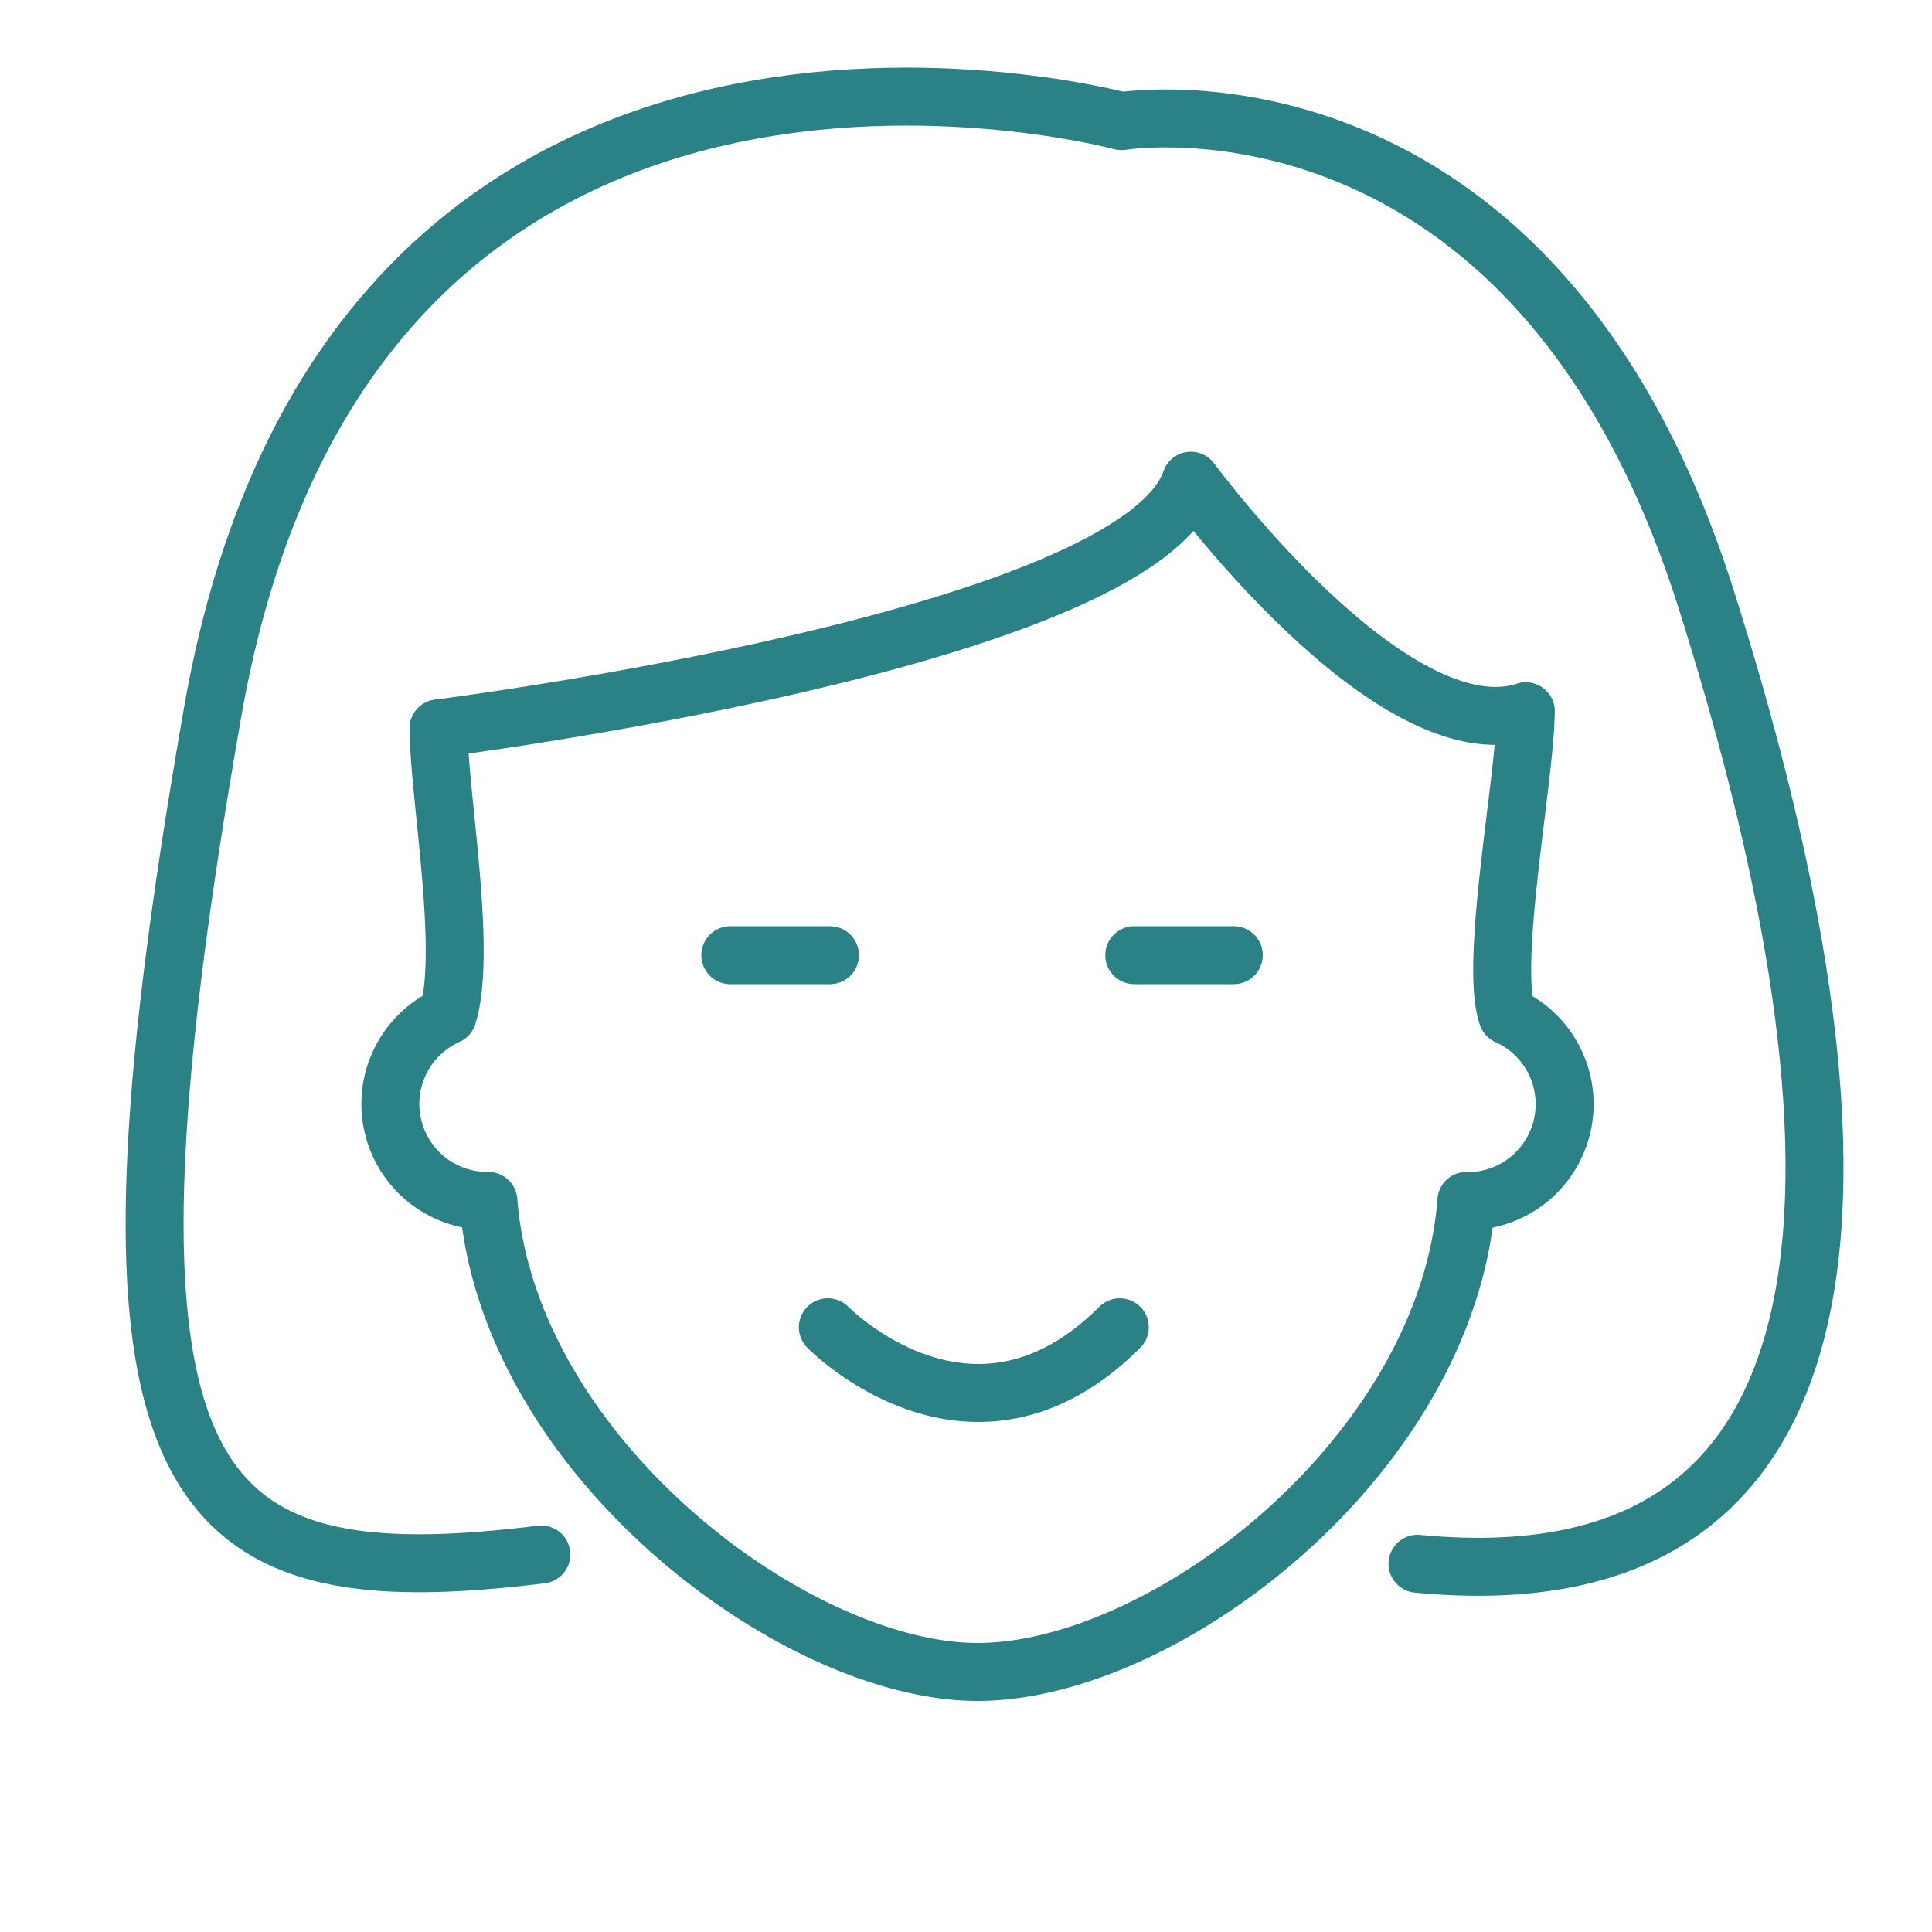 <?xml version="1.0" encoding="UTF-8"?> <svg xmlns="http://www.w3.org/2000/svg" viewBox="0 0 100 100"><g style="fill:none;fill-rule:evenodd;stroke:#2a8186;stroke-linecap:round;stroke-linejoin:round;stroke-width:3"><path d="m78.97 36.82c0 3.3-1.9 12.97-.95 15.75a5.02 5.02 0 0 1 -2.03 9.6l-.09-.01c-1.02 13.22-15.65 24.38-25.3 24.38-9.42 0-24.3-11.16-25.32-24.38h-.09a5.02 5.02 0 0 1 -2.02-9.6c1.04-3.3-.47-11.54-.47-14.85"></path><path d="m22.7 37.7s36.1-4.54 38.94-12.82c0 0 10.4 14.16 17.33 11.94"></path><path d="m28.02 80.46c-18.64 2.3-24.14-2.93-17.01-43.62 7.25-41.37 47.04-30.57 47.04-30.57s21.28-3.53 30.24 24.68c8.34 26.28 10.35 52.42-14.92 49.99"></path><path d="m42.85 68.7s7.46 7.65 15.11 0m-15-19.26h-5.16m26.06 0h-5.15"></path></g></svg> 